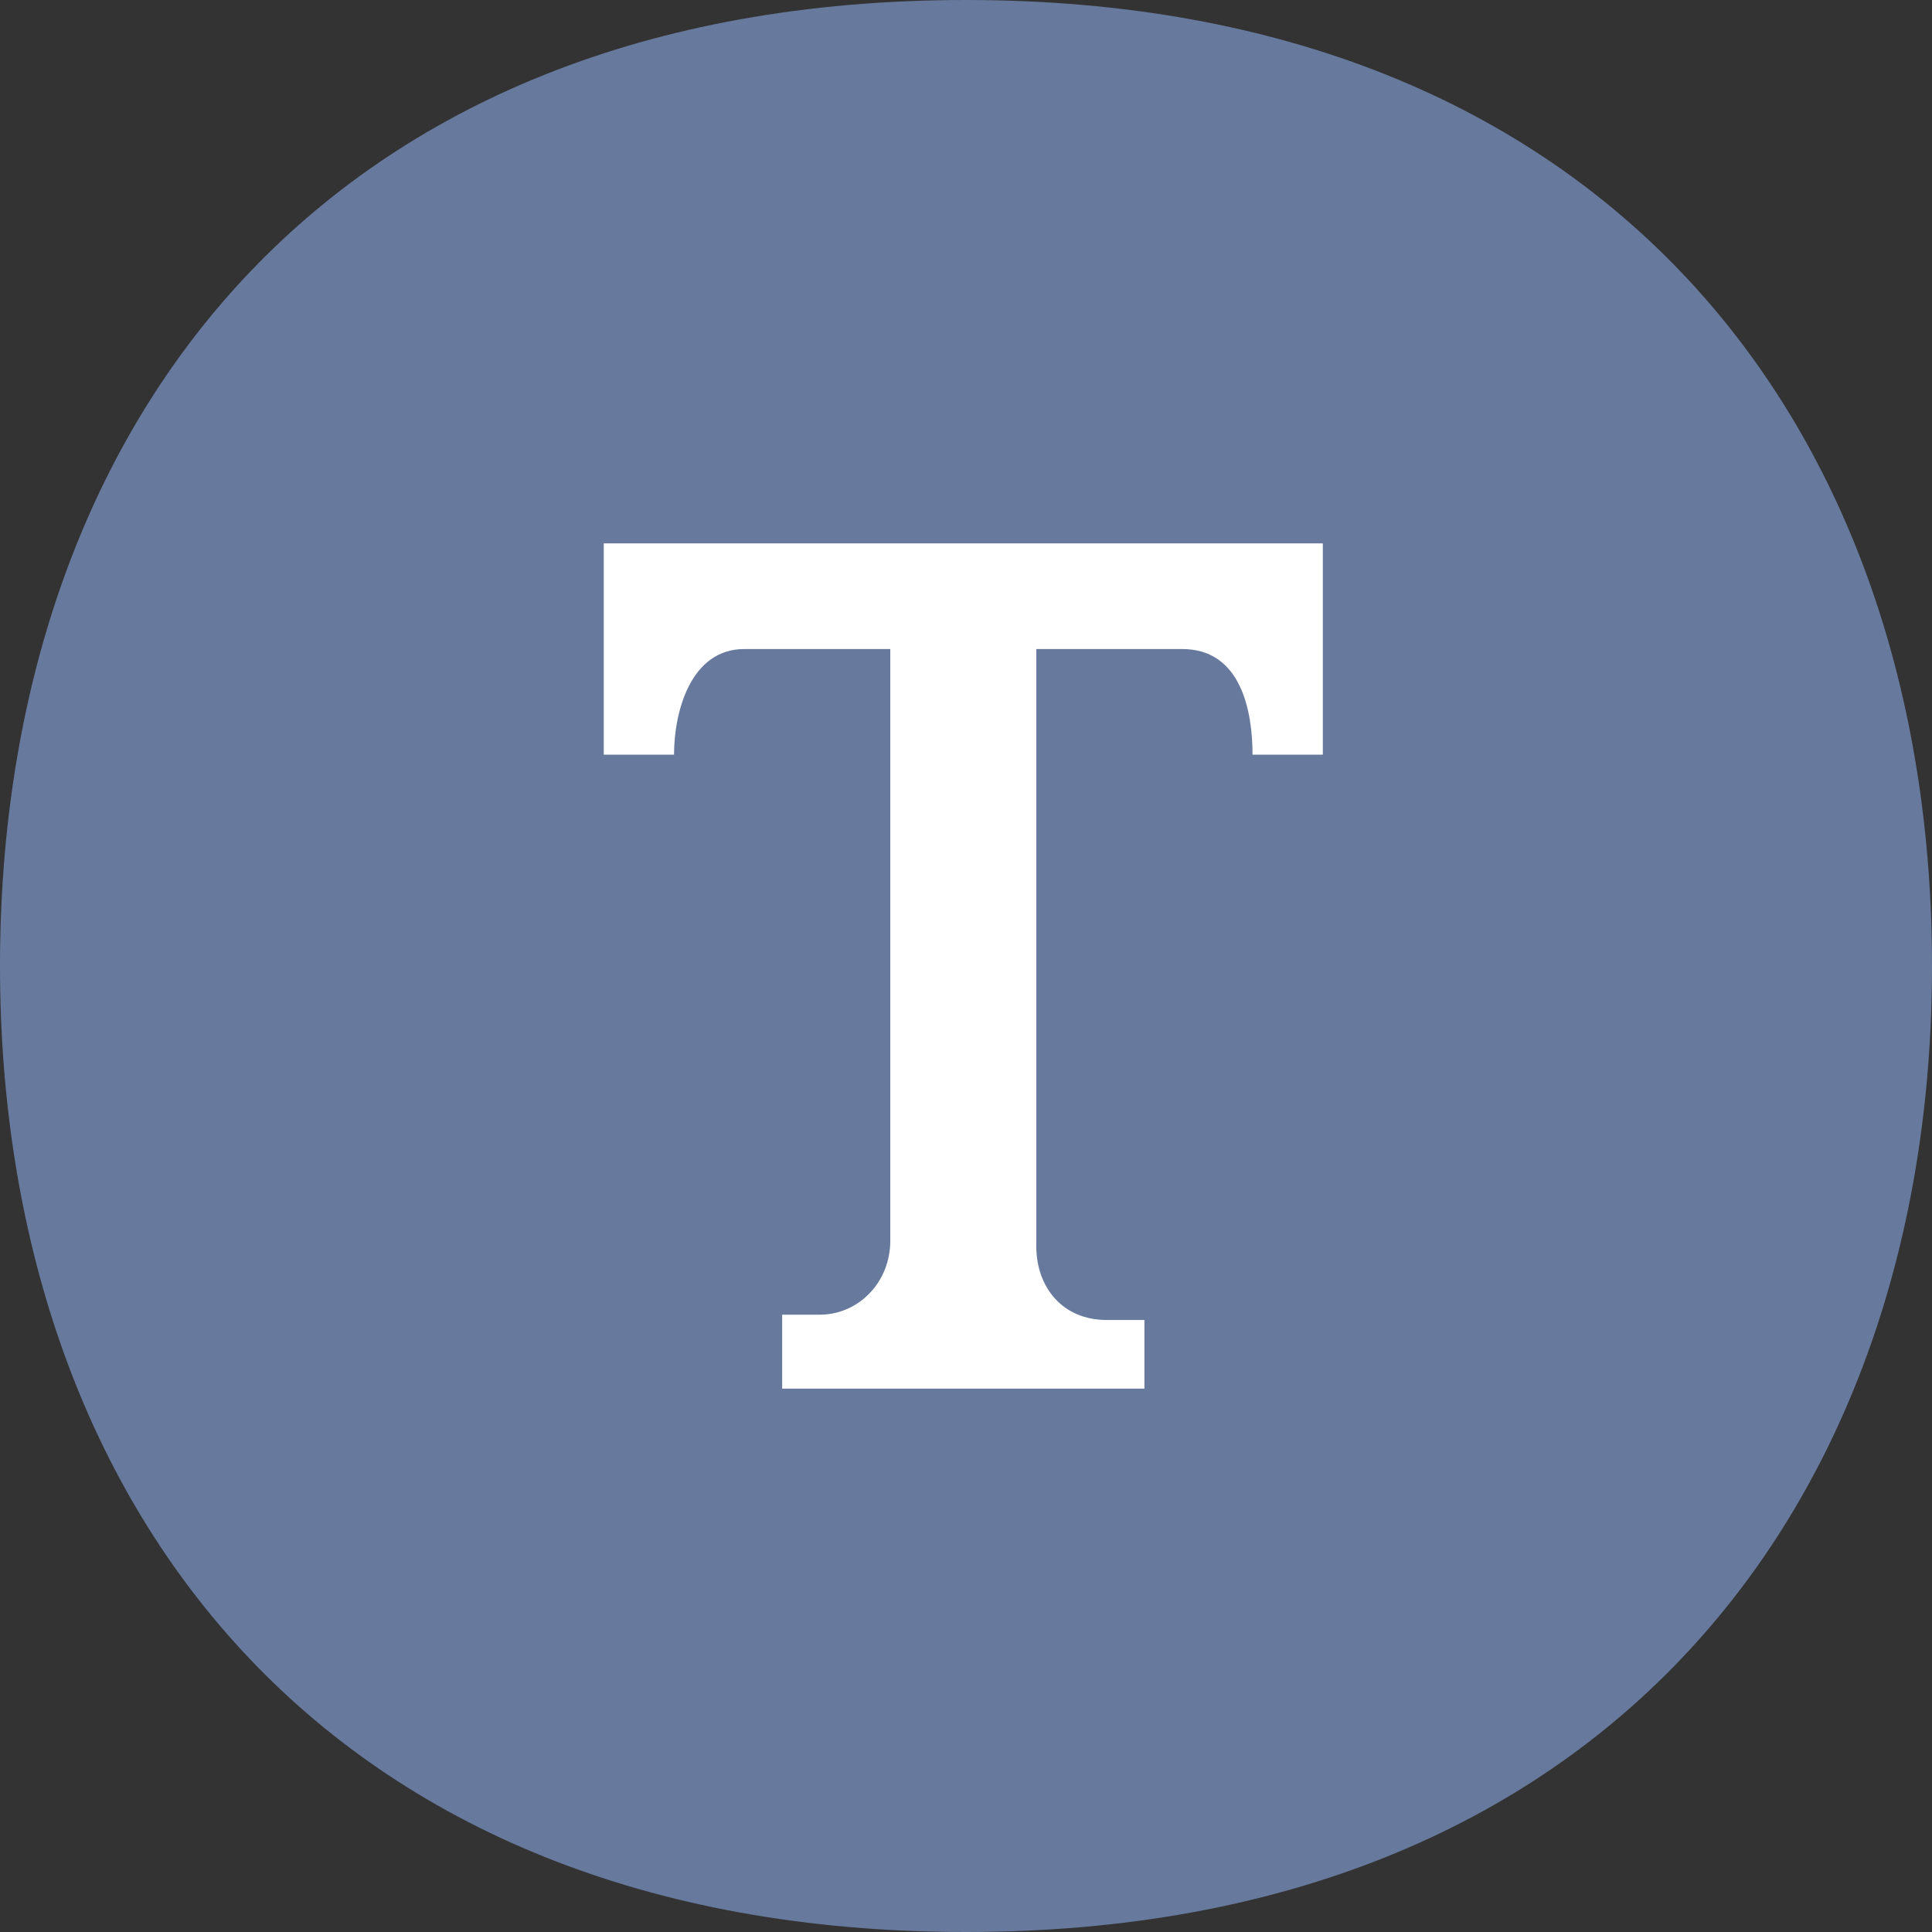 <svg width="32" height="32" viewBox="0 0 32 32" fill="none" xmlns="http://www.w3.org/2000/svg">
<rect x="0" y="0" width="32" height="32" fill="#333333" stroke="none"/>
<path d="M32 16C32 24.914 26.588 32 16 32C5.365 32 0 24.914 0 16C0 7.042 5.365 0 16 0C26.588 0 32 7.042 32 16Z" fill="#677A9E"/>
<path d="M22 9H10V12.5H11.164C11.164 11.8 11.433 10.75 12.328 10.75H14.746V20.55C14.746 21.25 14.209 21.775 13.582 21.775H12.955V23H18.955V21.863H18.328C17.612 21.863 17.164 21.337 17.164 20.637V10.75H19.582C20.567 10.75 20.746 11.8 20.746 12.5H21.91V9H22Z" fill="white"/>
</svg>
